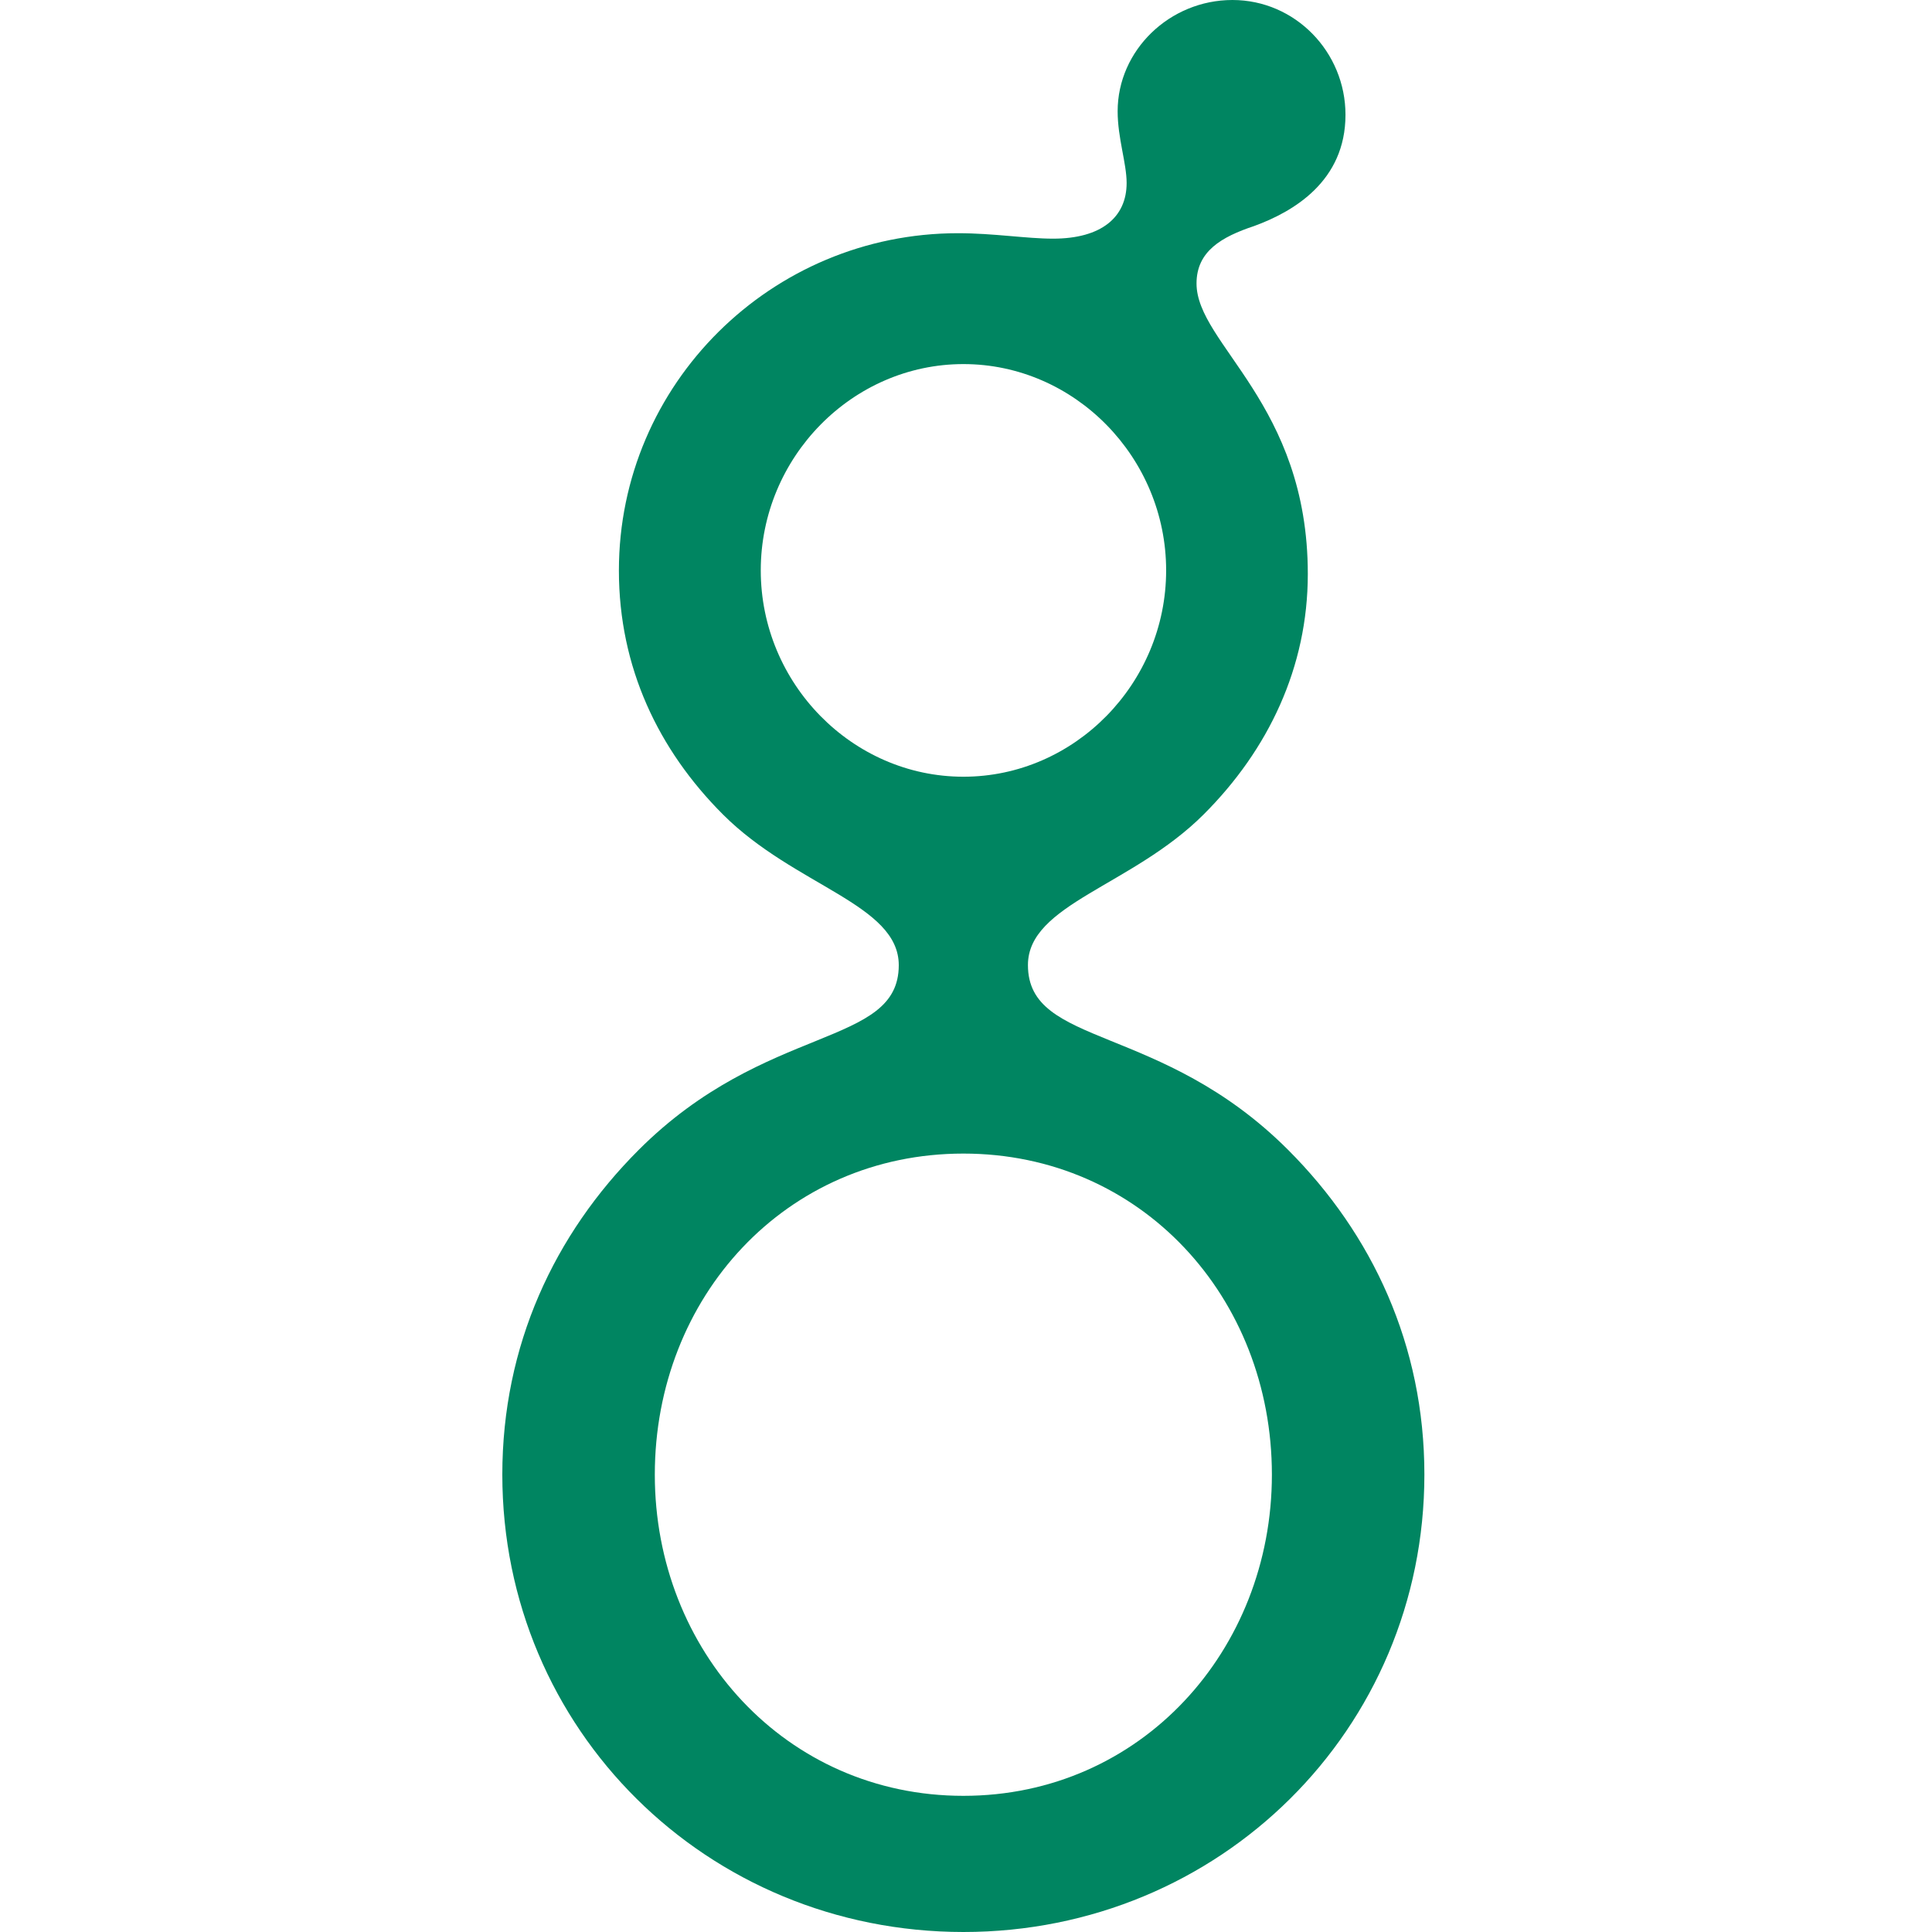 <svg width="100" height="100" viewBox="0 0 100 100" fill="none" xmlns="http://www.w3.org/2000/svg">
<path d="M67.692 29.709C67.692 34.538 65.65 38.809 62.306 42.15C58.592 45.864 53.206 46.797 53.206 49.951C53.206 54.221 60.077 52.922 66.671 59.516C71.036 63.881 73.726 69.637 73.726 76.322C73.726 89.506 63.14 100 49.865 100C36.586 99.996 26 89.516 26 76.325C26 69.64 28.693 63.884 33.058 59.519C39.648 52.929 46.52 54.228 46.52 49.958C46.52 46.8 41.134 45.871 37.42 42.157C34.076 38.812 32.034 34.542 32.034 29.529C32.034 19.873 39.927 12.071 49.583 12.071C51.442 12.071 53.114 12.353 54.505 12.353C57.015 12.353 58.314 11.237 58.314 9.473C58.314 8.452 57.849 7.15 57.849 5.759C57.849 2.602 60.542 0 63.791 0C67.041 0 69.642 2.693 69.642 5.942C69.642 9.378 66.949 10.959 64.907 11.702C63.235 12.258 61.932 13.001 61.932 14.673C61.932 17.82 67.692 20.886 67.692 29.709ZM65.833 76.329C65.833 67.141 59.056 59.709 49.865 59.709C40.669 59.709 33.893 67.137 33.893 76.329C33.893 85.429 40.669 92.952 49.865 92.952C59.053 92.952 65.833 85.419 65.833 76.329ZM60.359 29.522C60.359 23.675 55.624 18.845 49.868 18.845C44.109 18.845 39.377 23.675 39.377 29.522C39.377 35.373 44.109 40.203 49.868 40.203C55.624 40.203 60.359 35.373 60.359 29.522Z" fill="#008561"/>
</svg>
